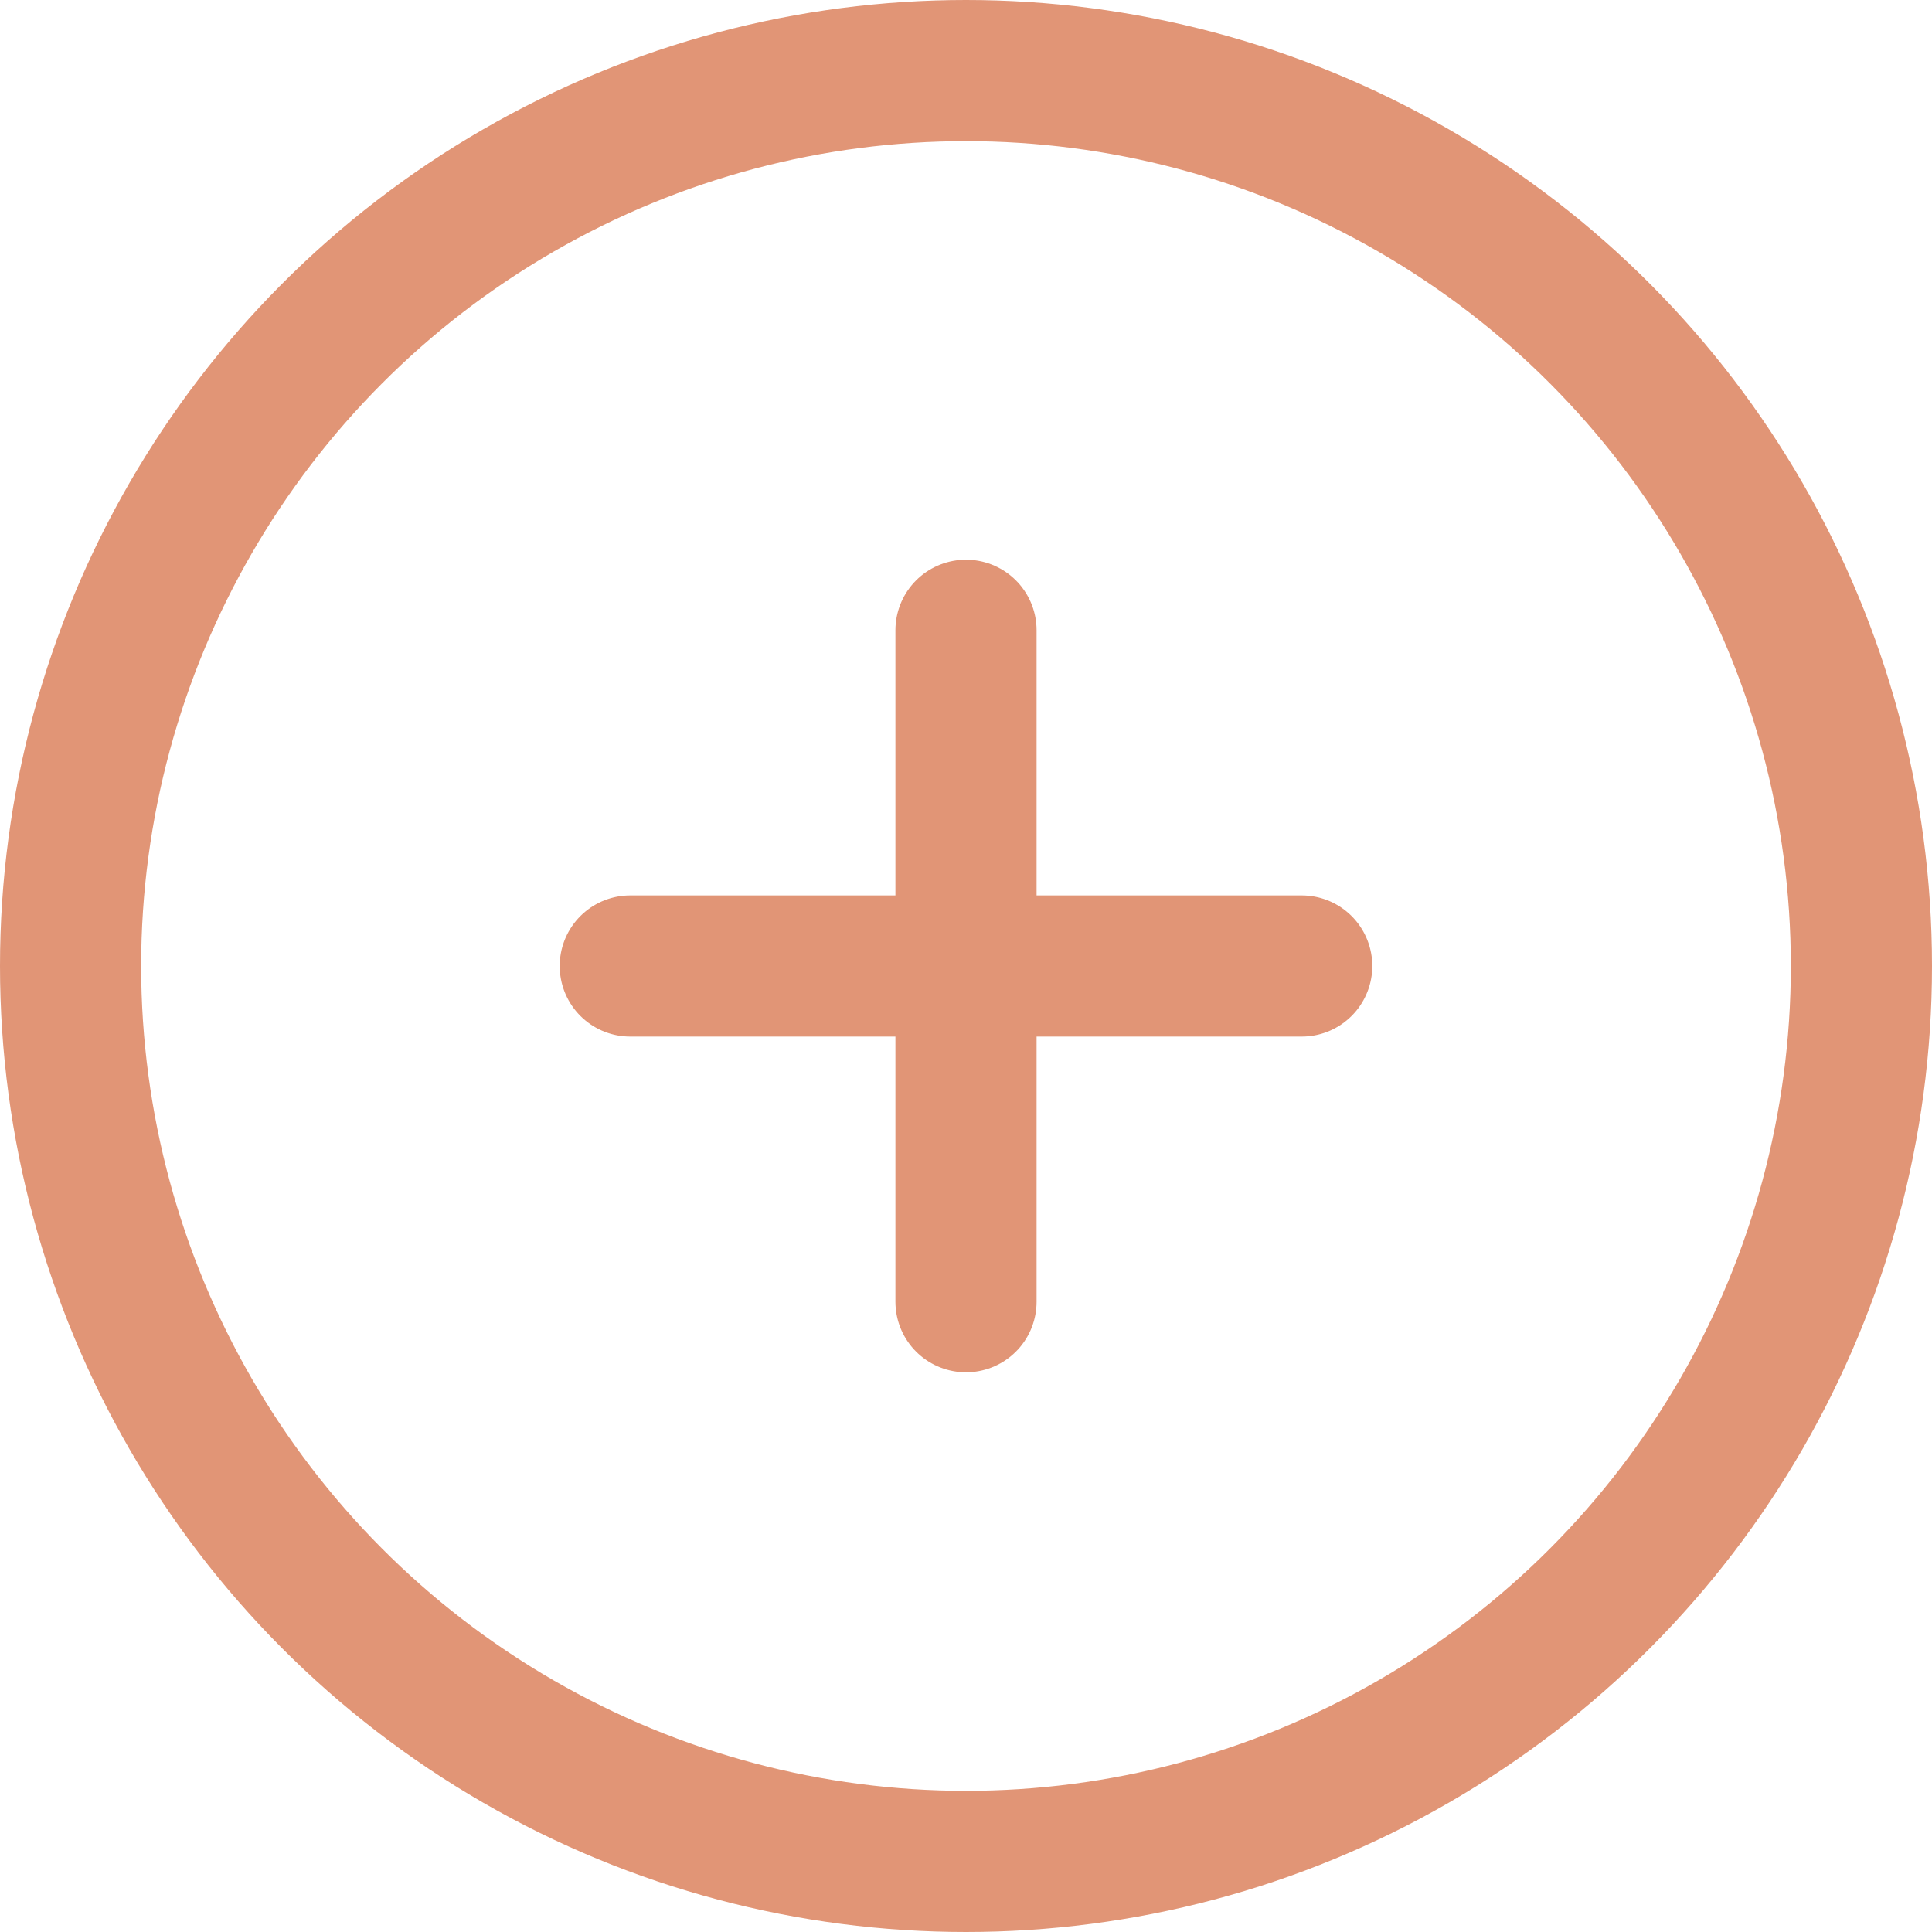 <?xml version="1.0" encoding="UTF-8"?>
<svg id="_レイヤー_2" data-name="レイヤー_2" xmlns="http://www.w3.org/2000/svg" width="82.12" height="82.12" viewBox="0 0 82.12 82.12">
  <defs>
    <style>
      .cls-1 {
        fill: none;
        stroke: #e19576;
        stroke-linecap: round;
        stroke-linejoin: round;
        stroke-width: 6px;
      }
    </style>
  </defs>
  <g id="_レイヤー_1-2" data-name="レイヤー_1">
    <circle class="cls-1" cx="41.06" cy="41.06" r="38.06"/>
    <line class="cls-1" x1="26.79" y1="41.06" x2="55.33" y2="41.06"/>
    <line class="cls-1" x1="41.06" y1="26.79" x2="41.06" y2="55.33"/>
  </g>
</svg>